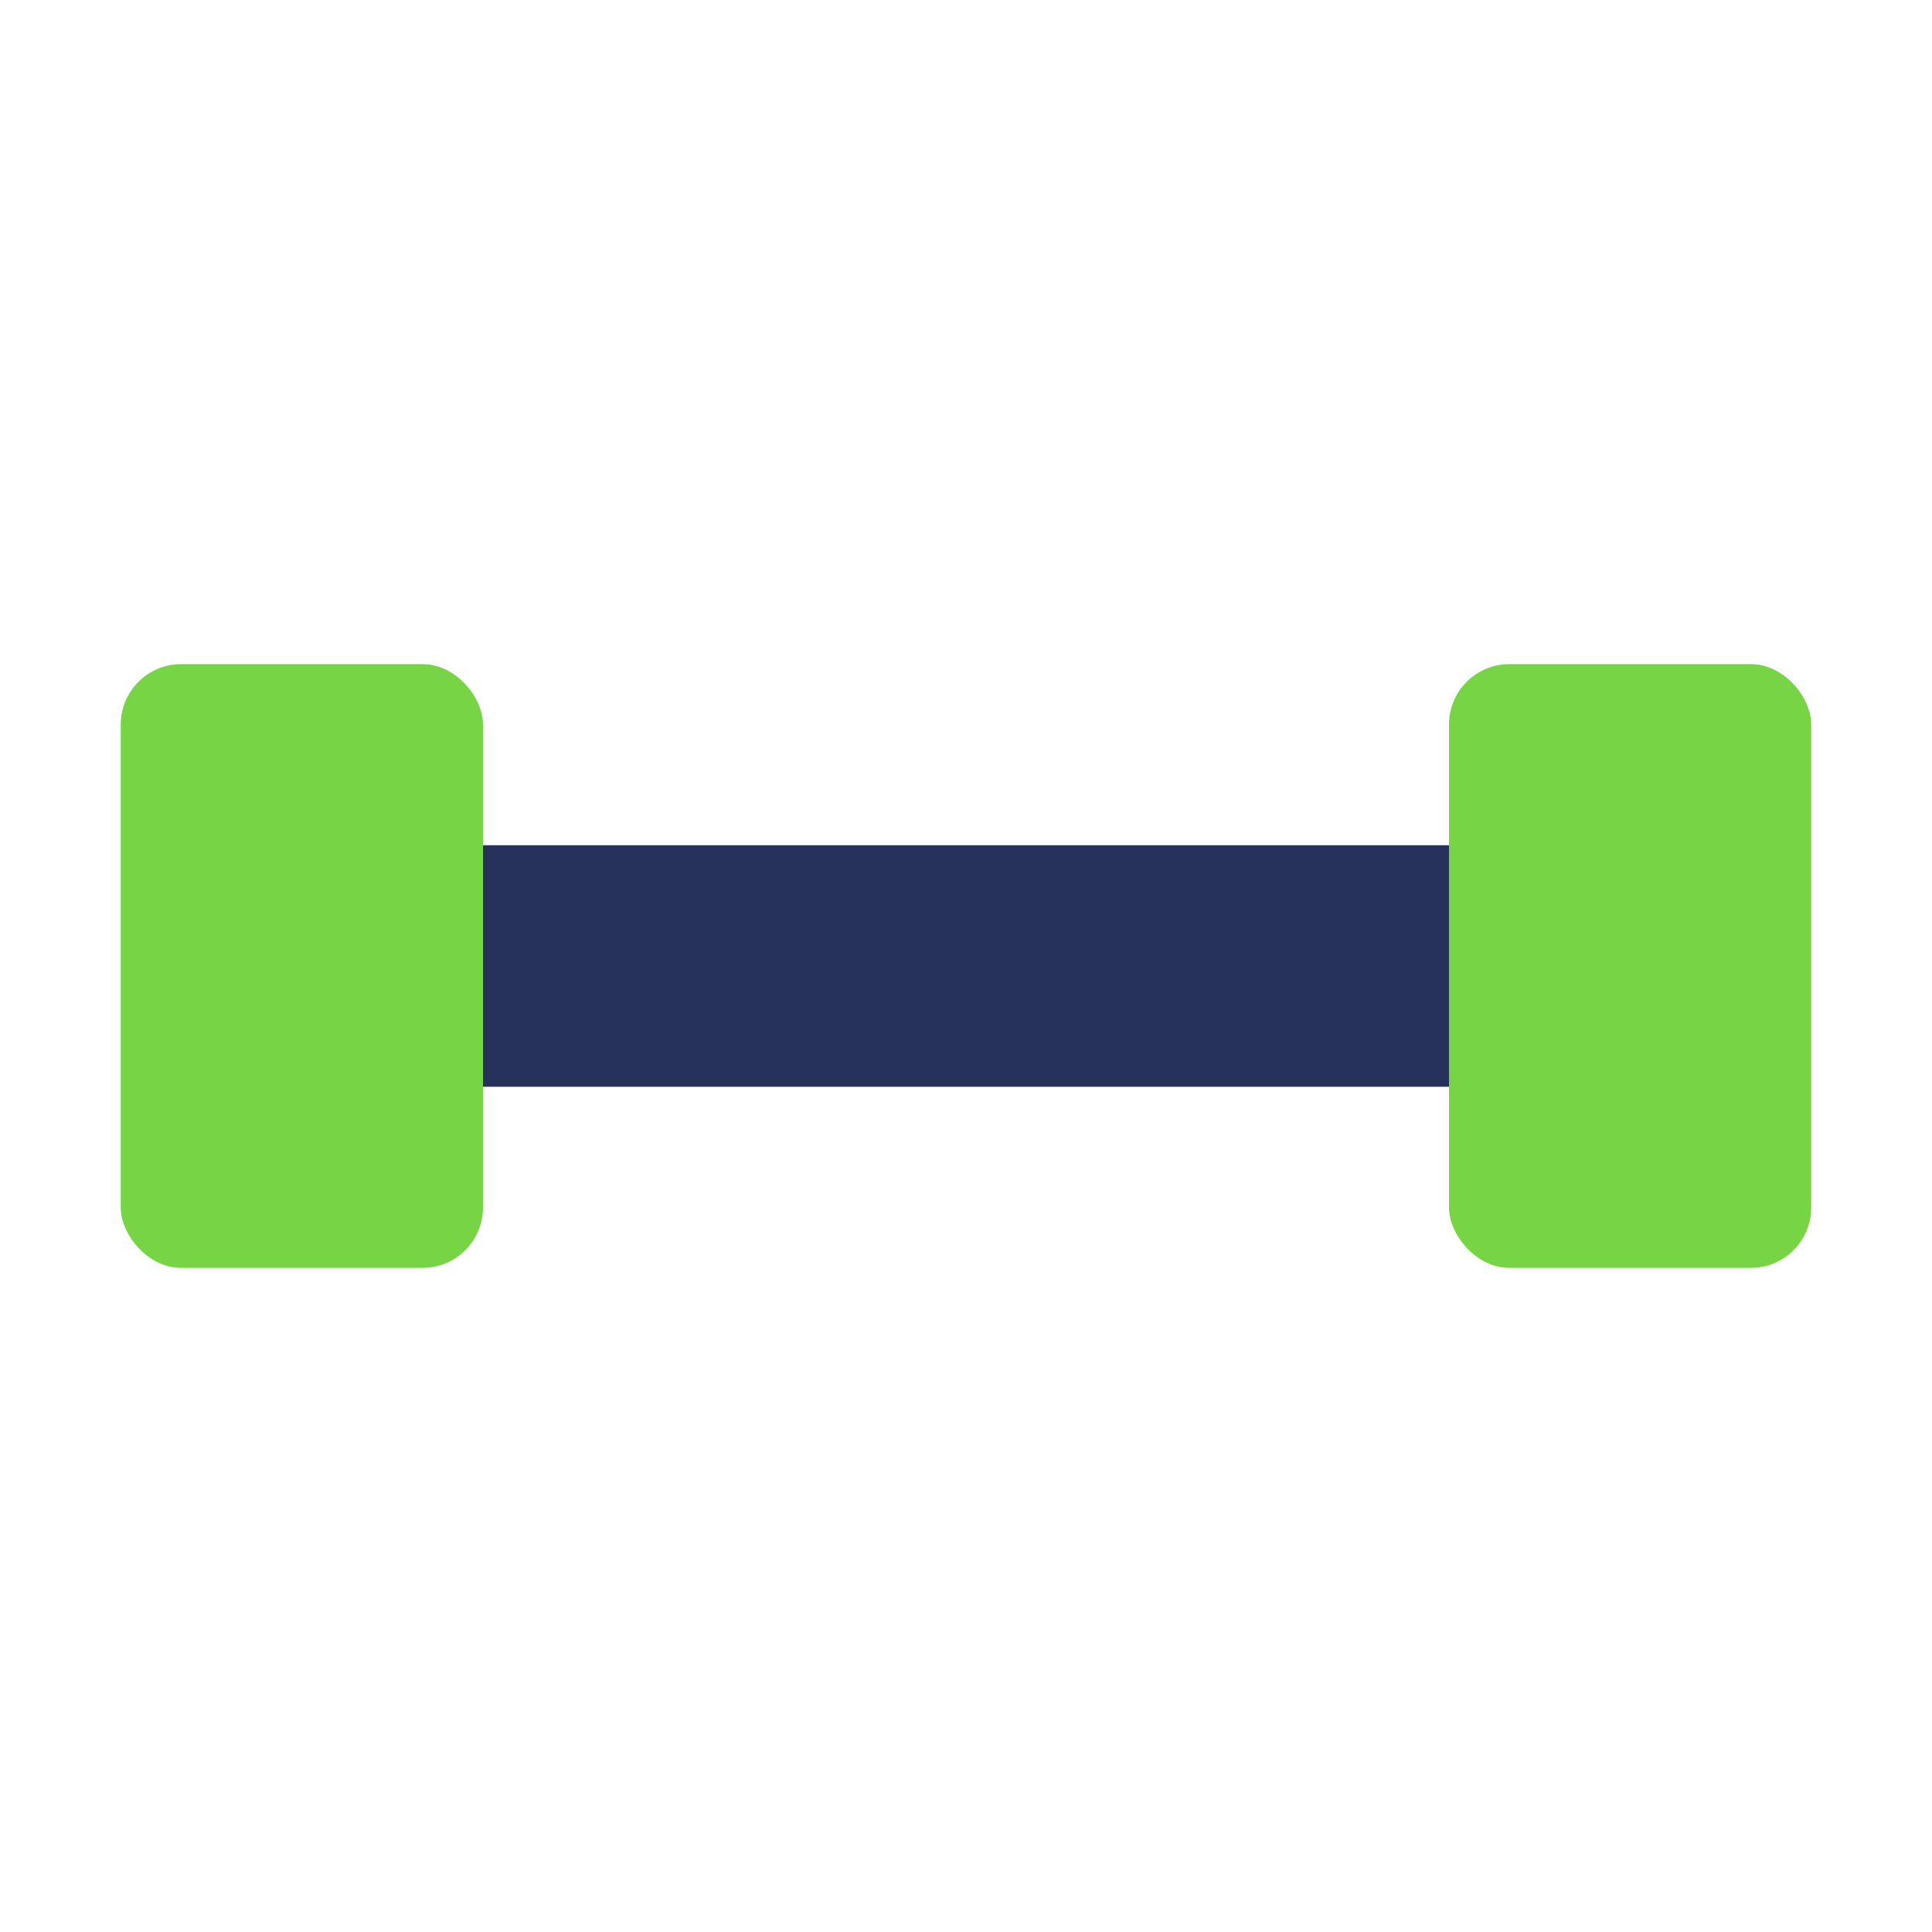 <?xml version="1.0" encoding="UTF-8"?>
<svg xmlns="http://www.w3.org/2000/svg" width="32" height="32" viewBox="0 0 32 32"><rect x="6" y="14" width="20" height="4" rx="2" fill="#263259"/><rect x="2" y="11" width="6" height="10" rx="1" fill="#76D445"/><rect x="24" y="11" width="6" height="10" rx="1" fill="#76D445"/></svg>